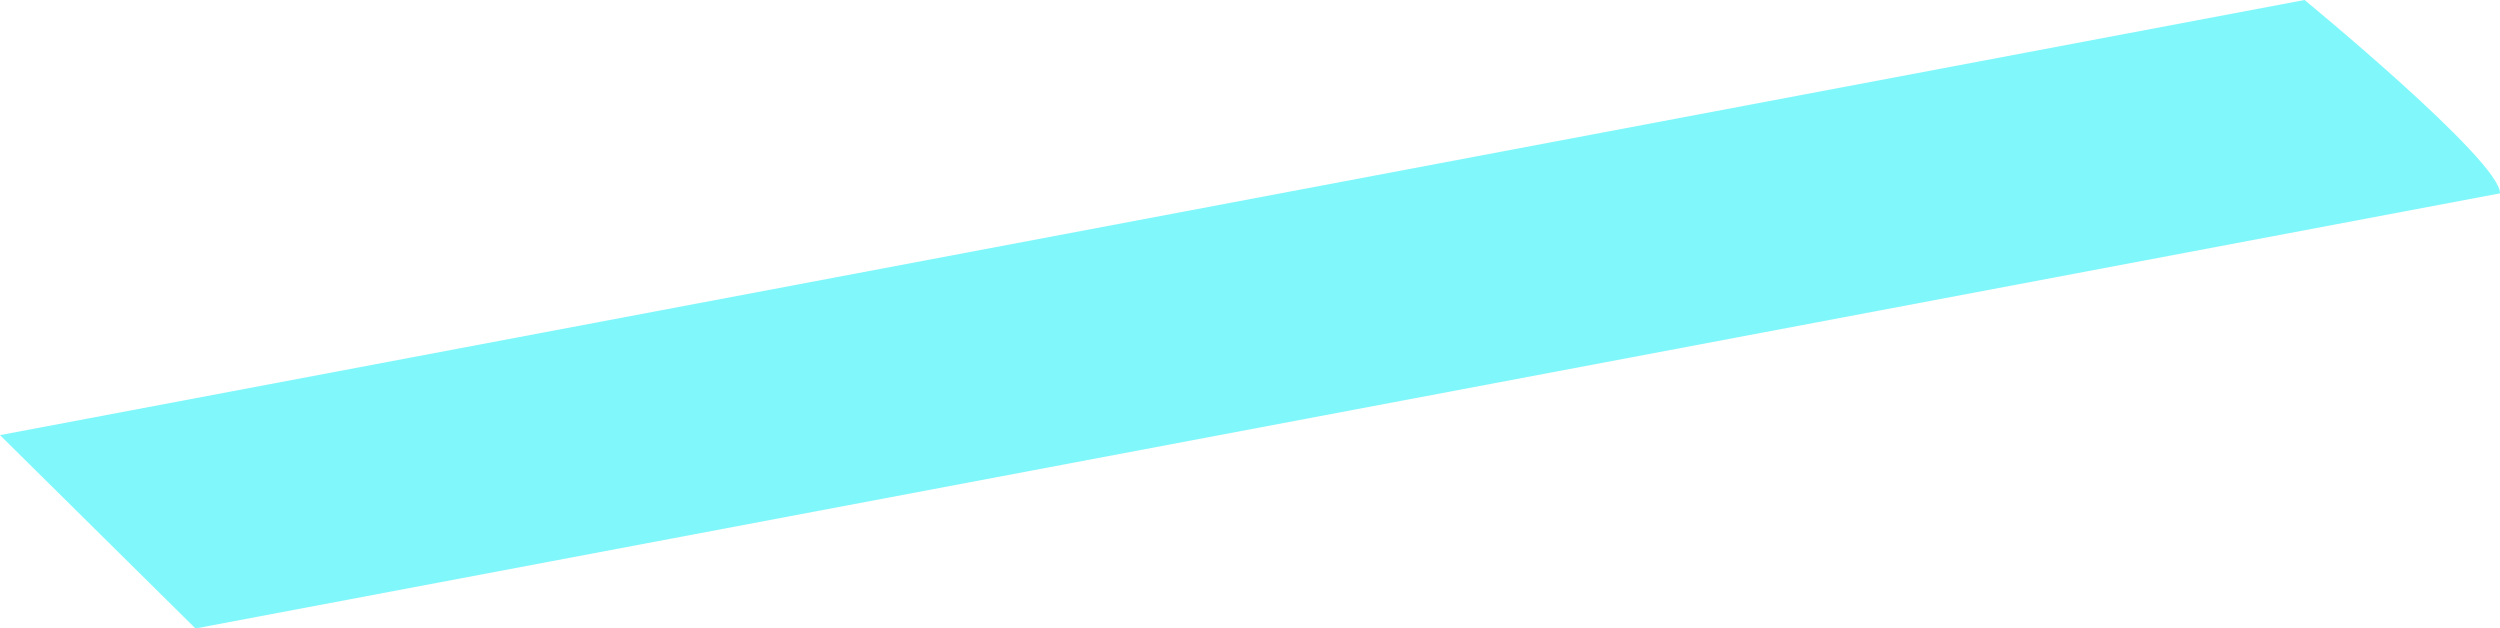 <?xml version="1.0" encoding="utf-8"?>
<svg xmlns="http://www.w3.org/2000/svg" fill="none" height="100%" overflow="visible" preserveAspectRatio="none" style="display: block;" viewBox="0 0 158.013 39.721" width="100%">
<g id="Group" style="mix-blend-mode:overlay">
<path d="M145.659 5.80659e-05L5.27872e-05 27.502L12.355 39.721L158.013 12.22C158.075 10.195 145.659 5.80659e-05 145.659 5.80659e-05Z" fill="#03F1F7" fill-opacity="0.5" id="Vector"/>
</g>
</svg>